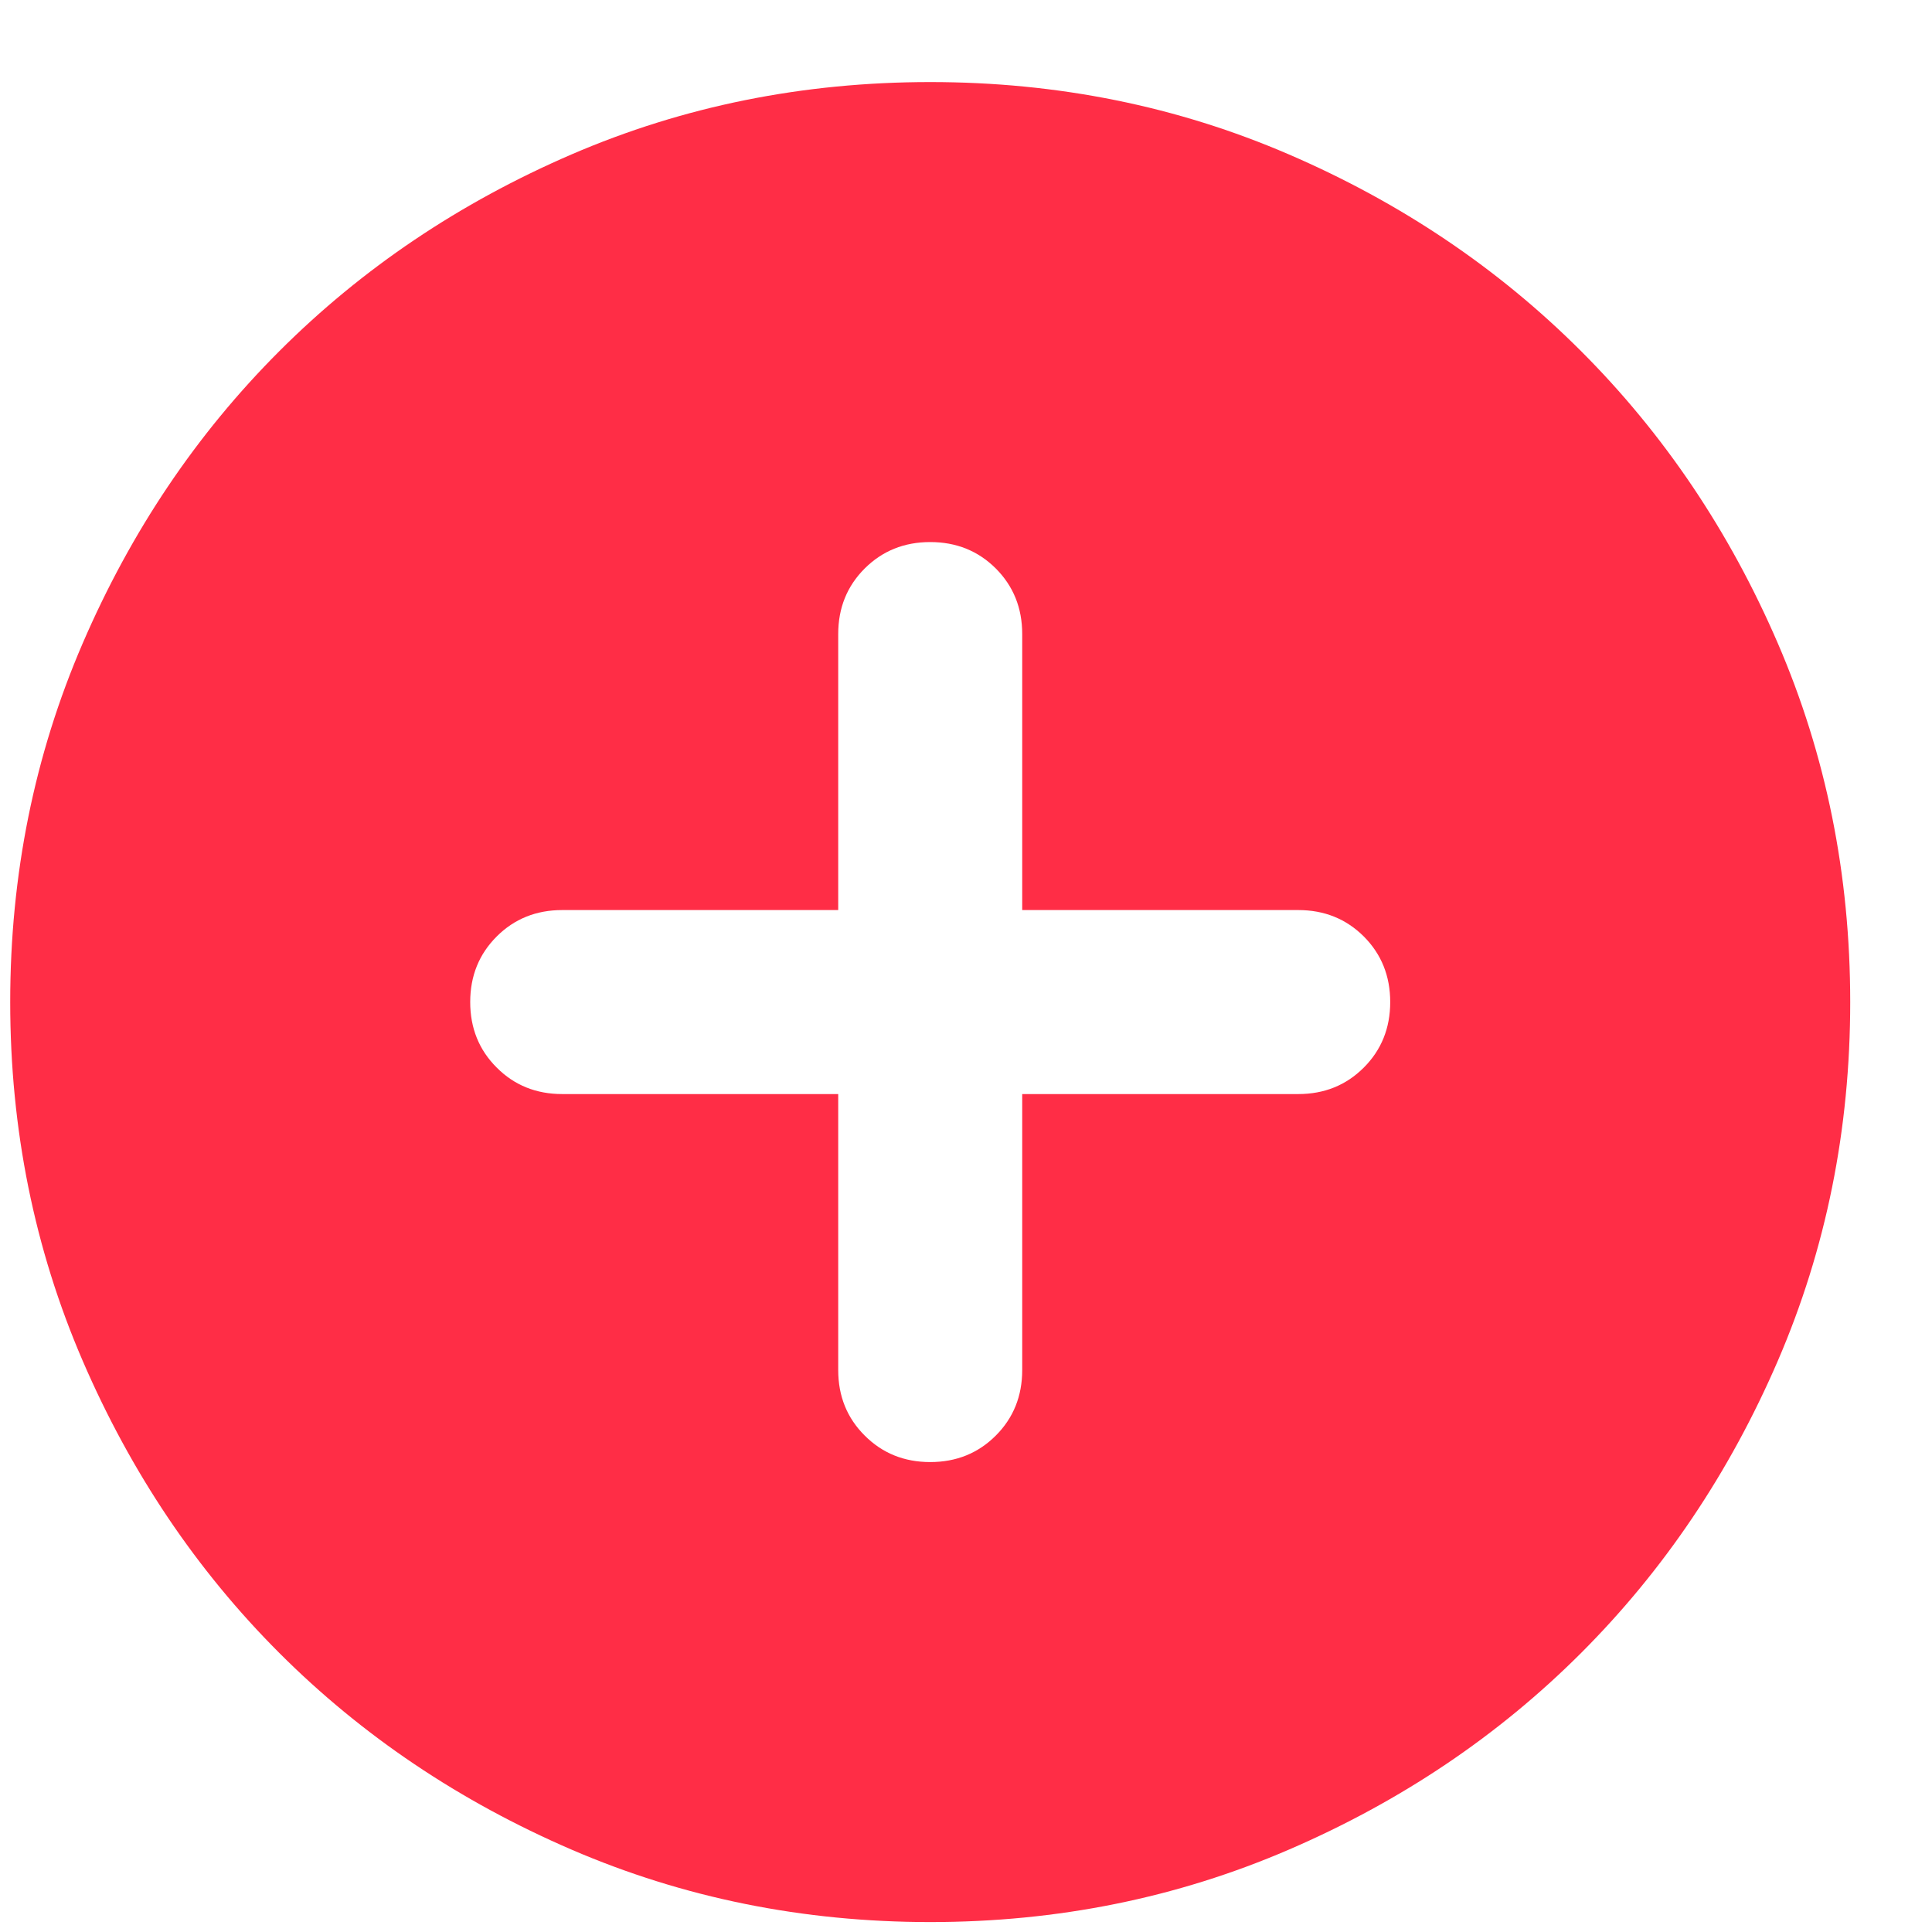 <svg width="21" height="21" viewBox="0 0 21 21" fill="none" xmlns="http://www.w3.org/2000/svg">
<path d="M9.111 11.892V14.892C9.111 15.175 9.207 15.413 9.399 15.604C9.591 15.796 9.828 15.892 10.111 15.892C10.395 15.892 10.632 15.796 10.824 15.604C11.015 15.413 11.111 15.175 11.111 14.892V11.892H14.111C14.395 11.892 14.632 11.796 14.824 11.604C15.015 11.413 15.111 11.175 15.111 10.892C15.111 10.608 15.015 10.371 14.824 10.179C14.632 9.988 14.395 9.892 14.111 9.892H11.111V6.892C11.111 6.608 11.015 6.371 10.824 6.179C10.632 5.988 10.395 5.892 10.111 5.892C9.828 5.892 9.591 5.988 9.399 6.179C9.207 6.371 9.111 6.608 9.111 6.892V9.892H6.111C5.828 9.892 5.59 9.988 5.399 10.179C5.207 10.371 5.111 10.608 5.111 10.892C5.111 11.175 5.207 11.413 5.399 11.604C5.59 11.796 5.828 11.892 6.111 11.892H9.111ZM10.111 20.892C8.728 20.892 7.428 20.629 6.211 20.104C4.995 19.579 3.936 18.867 3.036 17.967C2.136 17.067 1.424 16.008 0.899 14.792C0.374 13.575 0.111 12.275 0.111 10.892C0.111 9.508 0.374 8.208 0.899 6.992C1.424 5.775 2.136 4.717 3.036 3.817C3.936 2.917 4.995 2.204 6.211 1.679C7.428 1.154 8.728 0.892 10.111 0.892C11.495 0.892 12.795 1.154 14.011 1.679C15.228 2.204 16.286 2.917 17.186 3.817C18.086 4.717 18.799 5.775 19.324 6.992C19.849 8.208 20.111 9.508 20.111 10.892C20.111 12.275 19.849 13.575 19.324 14.792C18.799 16.008 18.086 17.067 17.186 17.967C16.286 18.867 15.228 19.579 14.011 20.104C12.795 20.629 11.495 20.892 10.111 20.892Z" fill="#FF2D46"/>
</svg>
